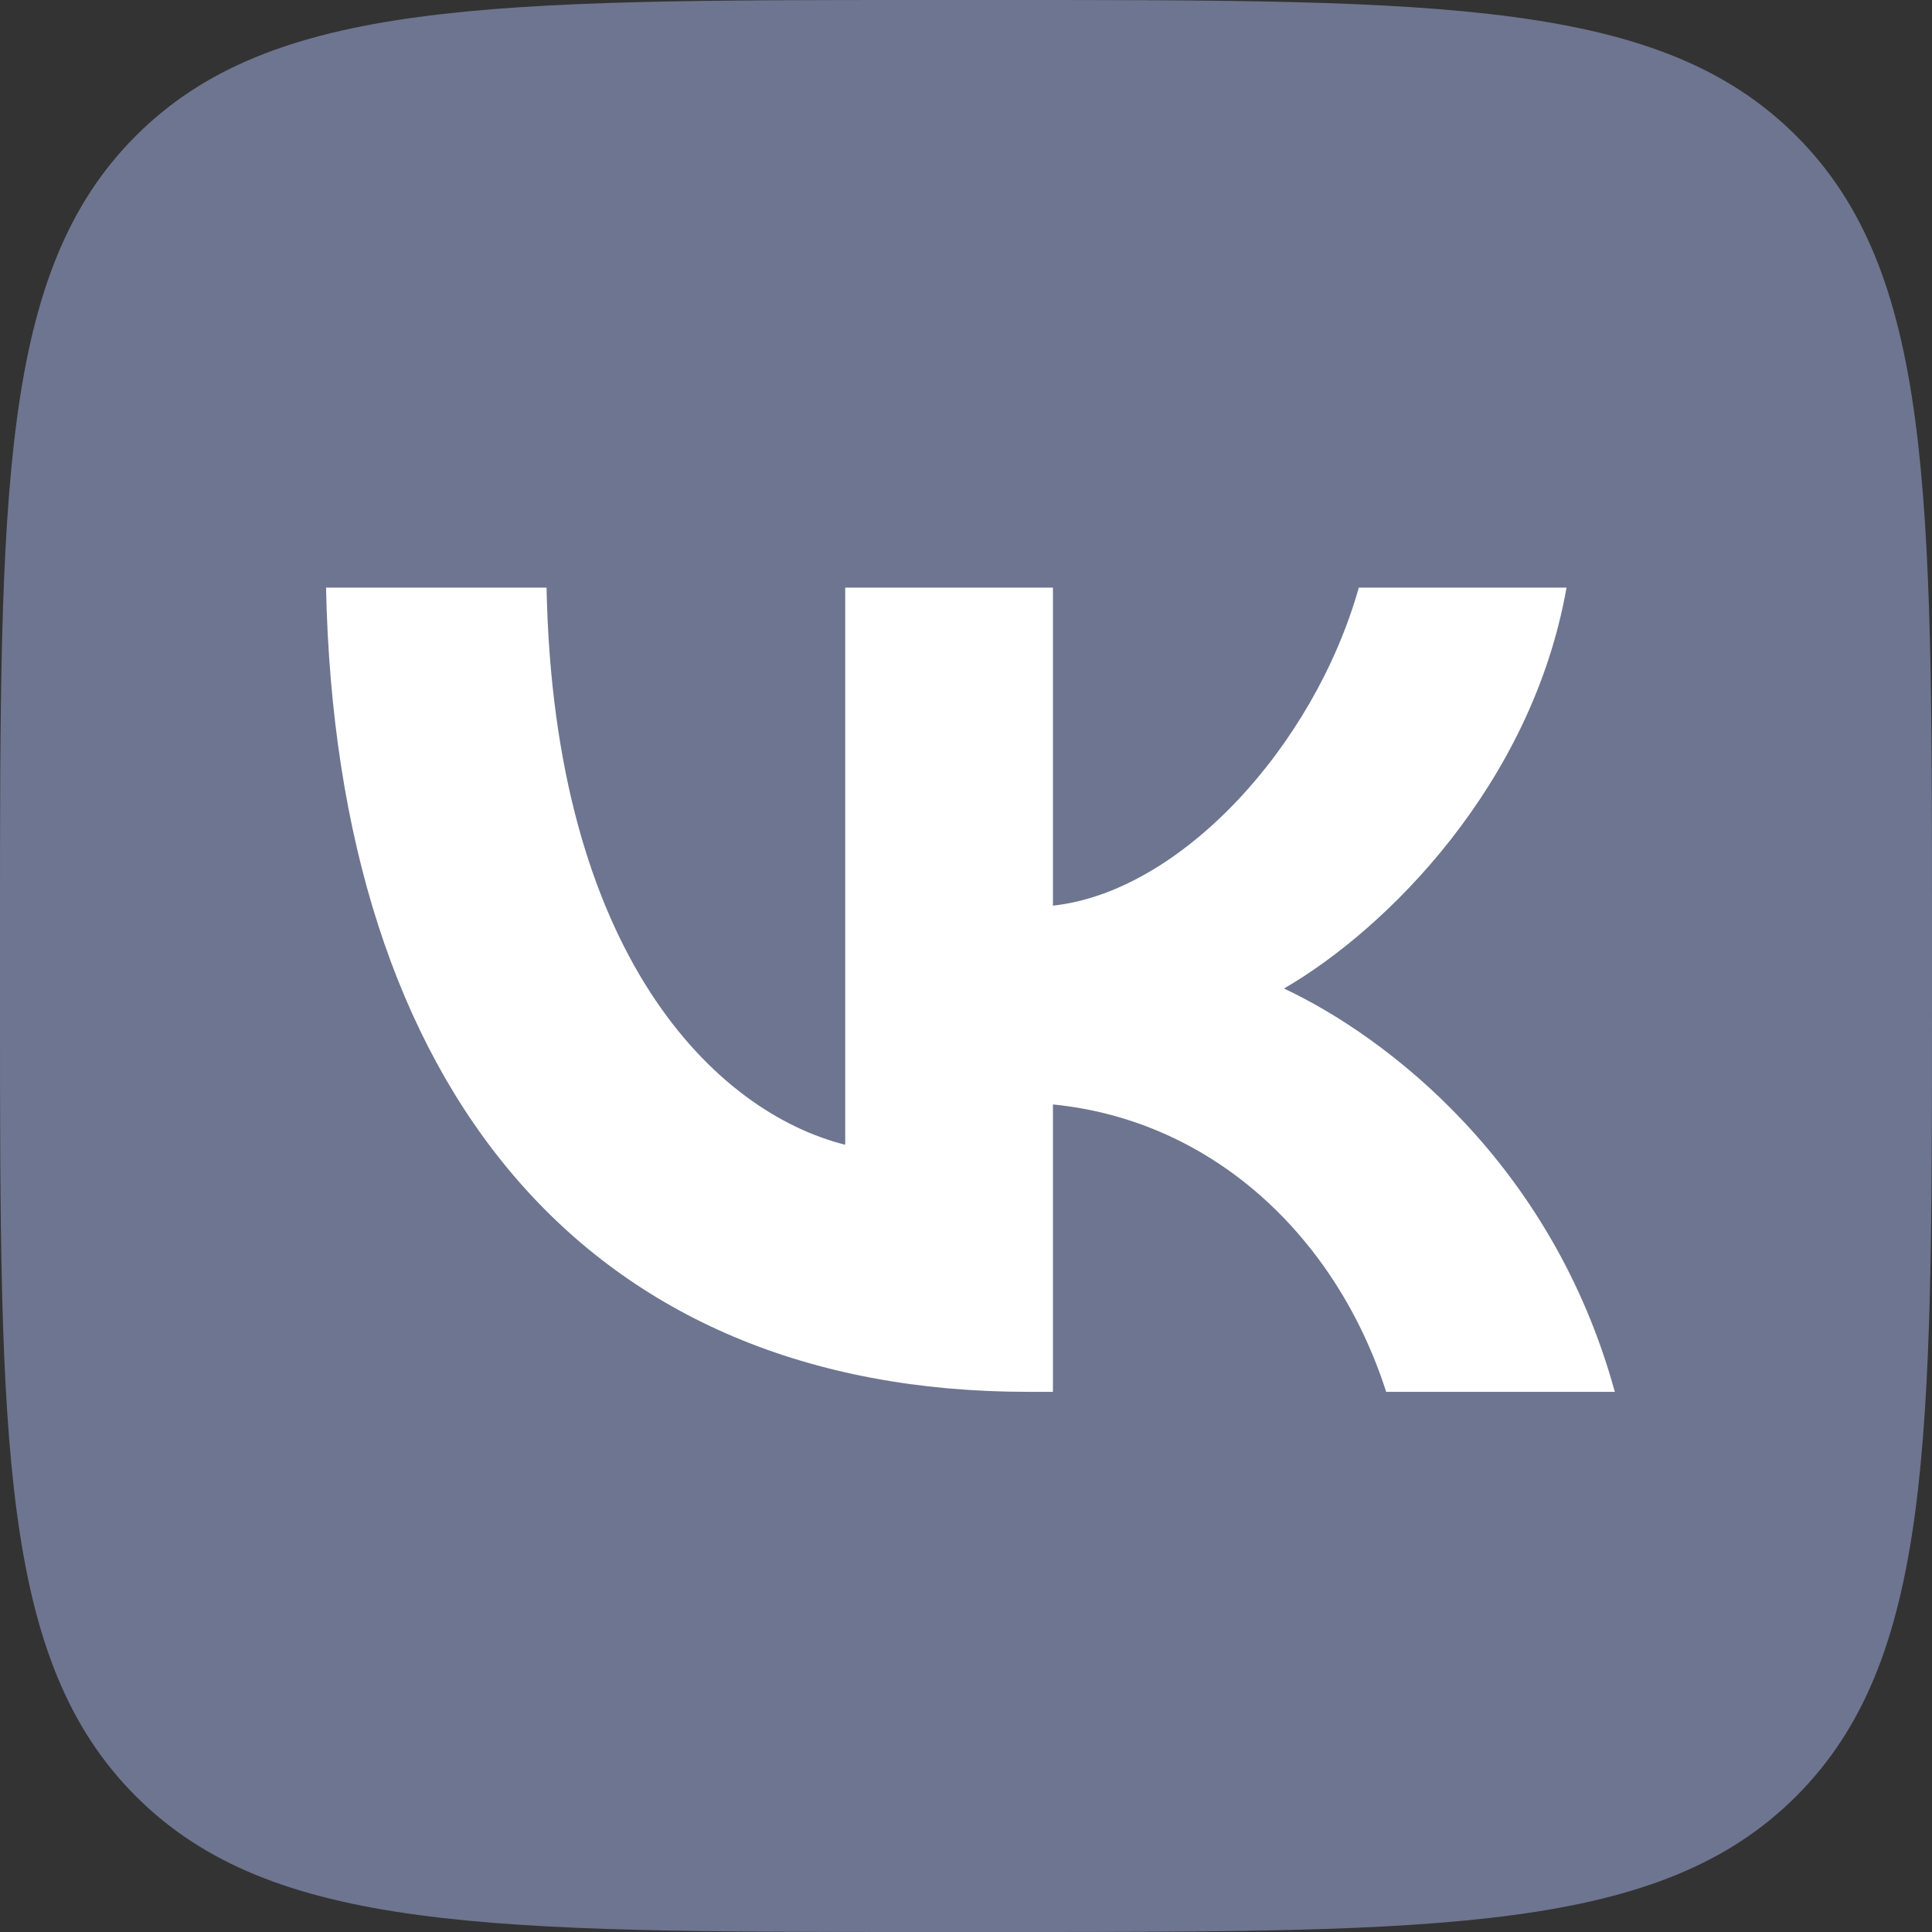 <?xml version="1.0" encoding="UTF-8"?> <svg xmlns="http://www.w3.org/2000/svg" width="29" height="29" viewBox="0 0 29 29" fill="none"><rect x="0" y="0" width="29" height="29" fill="#333333" stroke="none"/><g clip-path="url(#clip0_1_11)"><path d="M0 13.92C0 7.358 0 4.077 2.039 2.039C4.077 0 7.358 0 13.92 0H15.08C21.642 0 24.923 0 26.962 2.039C29 4.077 29 7.358 29 13.92V15.08C29 21.642 29 24.923 26.962 26.962C24.923 29 21.642 29 15.08 29H13.92C7.358 29 4.077 29 2.039 26.962C0 24.923 0 21.642 0 15.08V13.92Z" fill="#6E7590"></path><path d="M15.43 20.892C8.821 20.892 5.051 16.361 4.894 8.821H8.204C8.313 14.355 10.754 16.699 12.687 17.183V8.821H15.805V13.594C17.714 13.388 19.72 11.213 20.396 8.821H23.514C22.994 11.769 20.819 13.944 19.273 14.838C20.819 15.563 23.297 17.46 24.239 20.892H20.807C20.07 18.596 18.234 16.82 15.805 16.578V20.892H15.43Z" fill="white"></path></g><defs><clipPath id="clip0_1_11"><rect width="29" height="29" fill="white"></rect></clipPath></defs></svg> 